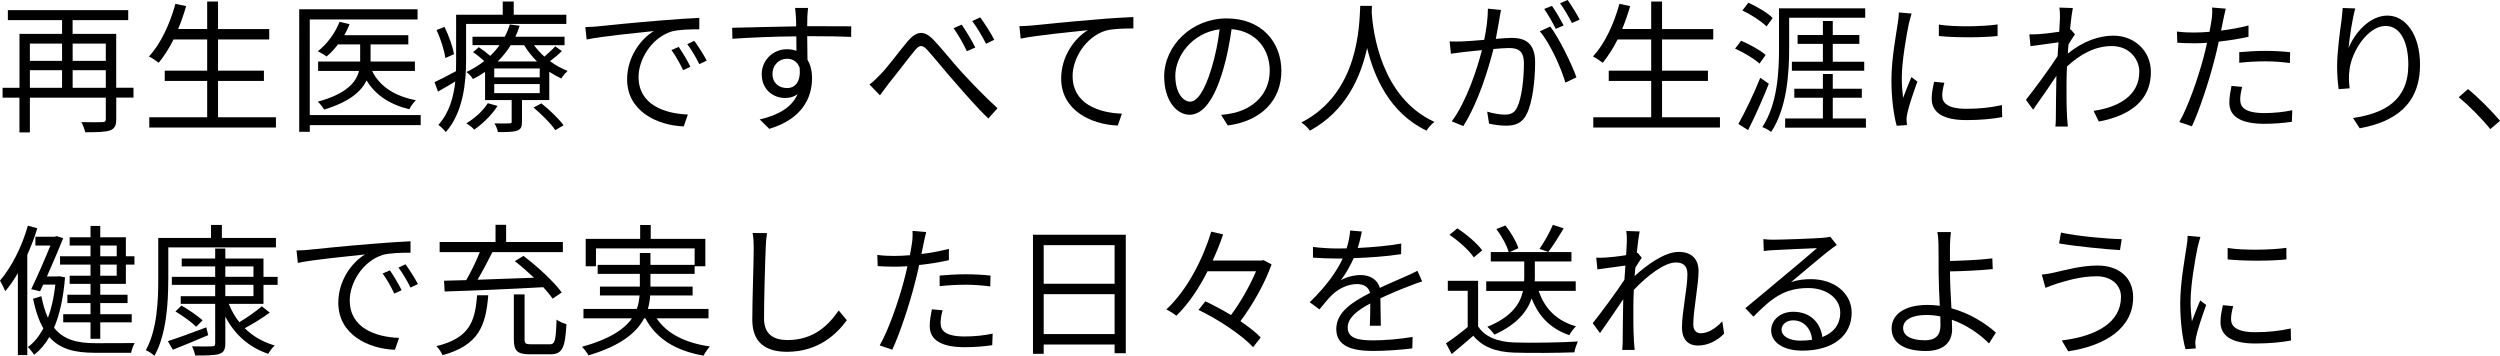 <?xml version="1.0" encoding="UTF-8"?><svg xmlns="http://www.w3.org/2000/svg" viewBox="0 0 559.55 79.66"><g id="a"/><g id="b"><g id="c"><g><path d="M29.89,21.85h-3.87v4.8c0,1.44-.35,2.14-1.38,2.53-1.06,.38-2.82,.42-5.57,.42-.13-.64-.51-1.66-.86-2.27,2.11,.06,4.16,.03,4.7,0,.58,0,.77-.16,.77-.67v-4.8H6.69v7.78h-2.34v-7.78H.58v-2.21h3.78V7.58H13.89v-3.07H1.76V2.27H28.7v2.24h-12.45v3.07h9.76v12.06h3.87v2.21ZM6.69,9.76v3.87h7.2v-3.87H6.69Zm0,9.89h7.2v-3.94H6.69v3.94Zm9.57-9.89v3.87h7.42v-3.87h-7.42Zm7.42,9.89v-3.94h-7.42v3.94h7.42Z"/><path d="M61.76,26.24v2.3h-28.35v-2.3h12.96v-8.13h-9.5v-2.3h9.5v-6.98h-7.52c-1.02,2.02-2.14,3.78-3.33,5.22-.48-.38-1.54-1.09-2.18-1.41,2.62-2.82,4.67-7.23,5.92-11.78l2.4,.51c-.51,1.76-1.09,3.49-1.79,5.12h6.5V.35h2.43V6.5h11.46v2.34h-11.46v6.98h10.27v2.3h-10.27v8.13h12.96Z"/><path d="M94.17,28h-24.83v1.5h-2.37V2.08h26.49v2.27h-24.13V25.76h24.83v2.24Zm-10.88-12.13c1.66,3.46,5.06,5.66,9.79,6.56-.51,.48-1.15,1.38-1.47,2.02-4.38-1.06-7.58-3.17-9.57-6.46-1.15,2.46-3.81,4.8-9.47,6.53-.32-.51-.96-1.34-1.44-1.76,6.53-1.79,8.61-4.42,9.22-6.88h-9.15v-2.11h9.41v-3.84h-4.96c-.8,1.06-1.66,1.98-2.56,2.72-.42-.35-1.44-.9-1.95-1.18,2.05-1.6,3.87-4.03,4.86-6.59l2.24,.54c-.32,.83-.74,1.66-1.18,2.46h14.33v2.05h-8.45v3.84h9.92v2.11h-9.57Z"/><path d="M104.32,5.34V13.53c0,4.86-.64,11.65-4.54,16.03-.35-.45-1.18-1.28-1.66-1.6,2.46-2.75,3.42-6.3,3.78-9.73-1.31,.8-2.62,1.57-3.87,2.27l-.77-2.11c1.25-.58,2.94-1.47,4.8-2.46,.03-.83,.03-1.63,.03-2.4V3.3h10.43V.35h2.46V3.3h11.78v2.05h-22.43Zm-4.64,7.65c-.22-1.63-1.02-4.25-1.98-6.27l1.79-.7c.96,1.98,1.89,4.51,2.11,6.11l-1.92,.86Zm26.08-1.57c-.8,.8-1.79,1.63-2.66,2.27,1.25,.93,2.59,1.66,3.94,2.18-.45,.42-1.09,1.15-1.41,1.7-.9-.42-1.82-.93-2.69-1.5v6.33h-6.11v4.86c0,1.12-.22,1.66-1.09,1.98-.9,.32-2.21,.32-4.29,.32-.1-.58-.45-1.38-.77-1.95,1.57,.06,2.91,.03,3.33,0,.45,0,.51-.06,.51-.42v-4.8h-5.95v-6.3c-.83,.58-1.73,1.12-2.72,1.6-.32-.54-.96-1.25-1.47-1.57,1.5-.7,2.85-1.54,4-2.46-.74-.67-1.66-1.44-2.5-1.98l1.28-1.12c.83,.54,1.79,1.28,2.56,1.95,.8-.77,1.5-1.57,2.08-2.4h-6.05v-1.89h7.23c.48-.93,.86-1.86,1.12-2.75l2.21,.29c-.26,.83-.58,1.66-.96,2.46h11.01v1.89h-6.85c.67,.9,1.44,1.76,2.34,2.56,.86-.74,1.86-1.66,2.43-2.3l1.47,1.06Zm-14.4,12.29c-1.28,2.02-3.33,4-5.22,5.31-.35-.42-1.22-1.12-1.76-1.41,1.89-1.15,3.74-2.82,4.8-4.51l2.18,.61Zm9.44-8.38h-10.18v1.98h10.18v-1.98Zm0,3.49h-10.18v2.02h10.18v-2.02Zm-.61-5.06c-1.12-1.12-2.11-2.37-2.88-3.65h-3.01c-.77,1.28-1.73,2.5-2.91,3.65h8.8Zm.99,9.38c1.79,1.41,3.94,3.49,4.96,4.9l-1.86,1.09c-.93-1.44-3.07-3.55-4.86-5.06l1.76-.93Z"/><path d="M133.86,5.89c2.08-.22,8.13-.83,14.02-1.31,3.49-.29,6.5-.48,8.64-.58v2.56c-1.82,0-4.64,.03-6.27,.51-4.54,1.47-7.33,6.33-7.33,10.14,0,6.24,5.82,8.22,11.04,8.42l-.93,2.66c-5.92-.22-12.67-3.39-12.67-10.53,0-4.99,3.04-9.05,5.98-10.81-3.42,.38-11.58,1.15-15.04,1.89l-.29-2.78c1.22-.03,2.24-.1,2.85-.16Zm20.67,9.05l-1.63,.77c-.74-1.54-1.66-3.2-2.62-4.51l1.63-.7c.74,1.06,1.95,3.04,2.62,4.45Zm3.65-1.38l-1.66,.8c-.77-1.57-1.7-3.14-2.69-4.48l1.57-.74c.77,1.06,2.05,3.01,2.78,4.42Z"/><path d="M180.7,3.78c0,.48-.03,1.22-.03,2.08h.48c3.9,0,7.84,.03,9.38,.03l-.03,2.37c-1.79-.1-4.7-.16-9.38-.16h-.45c0,1.82,.03,3.81,.06,5.28,.67,1.09,1.02,2.5,1.02,4.1,0,4.32-2.11,9.12-9.57,11.36l-2.14-2.11c4.26-.96,7.2-2.75,8.48-5.66-.77,.58-1.7,.86-2.78,.86-2.69,0-5.25-1.86-5.25-5.34,0-3.17,2.59-5.57,5.63-5.57,.8,0,1.5,.13,2.14,.35,0-.96,0-2.11-.03-3.23-4.86,.03-10.3,.26-14.3,.54l-.06-2.46c3.55-.06,9.57-.26,14.33-.32,0-.9-.03-1.66-.06-2.11-.03-.83-.16-1.76-.19-2.02h2.91c-.06,.35-.13,1.6-.16,2.02Zm-4.54,15.93c1.89,0,3.1-1.5,2.82-4.54-.51-1.41-1.6-2.02-2.85-2.02-1.66,0-3.23,1.31-3.23,3.39s1.47,3.17,3.26,3.17Z"/><path d="M196.93,16.8c1.7-1.7,4.38-5.38,6.27-7.62,1.89-2.18,3.55-2.5,5.66-.35,1.92,1.98,4.38,5.15,6.4,7.33,1.95,2.11,5.12,5.47,8,8.06l-2.05,2.3c-2.43-2.3-5.31-5.63-7.49-8.13-2.08-2.34-4.54-5.41-6.02-7.04-1.34-1.54-1.98-1.28-3.07,.1-1.5,1.82-4.16,5.34-5.79,7.33-.64,.86-1.38,1.89-1.89,2.56l-2.34-2.43c.8-.58,1.44-1.22,2.3-2.11Zm21.37-6.17l-1.89,.83c-.8-1.66-1.92-3.68-2.98-5.15l1.82-.8c.8,1.18,2.3,3.58,3.04,5.12Zm4.22-1.73l-1.82,.9c-.86-1.7-2.02-3.65-3.1-5.09l1.79-.83c.83,1.12,2.4,3.52,3.14,5.02Z"/><path d="M231.01,5.7c2.08-.22,8.13-.83,14.02-1.31,3.49-.32,6.5-.48,8.64-.58v2.56c-1.82,0-4.64,.03-6.27,.51-4.54,1.47-7.33,6.34-7.33,10.11,0,6.27,5.82,8.26,11.04,8.45l-.93,2.66c-5.92-.22-12.67-3.39-12.67-10.53,0-4.99,3.04-9.06,5.98-10.82-3.42,.38-11.58,1.15-15.04,1.89l-.29-2.78c1.22-.03,2.24-.1,2.85-.16Z"/><path d="M274.81,28.09l-1.5-2.37c1.02-.1,2.02-.26,2.75-.42,4.1-.93,8.13-3.97,8.13-9.5,0-4.83-3.1-8.83-8.54-9.28-.42,2.98-1.02,6.24-1.92,9.21-1.95,6.59-4.48,9.95-7.46,9.95s-5.7-3.26-5.7-8.54c0-6.94,6.17-13.02,13.98-13.02s12.25,5.28,12.25,11.77-4.42,11.2-12,12.19Zm-8.45-5.34c1.5,0,3.2-2.14,4.83-7.55,.8-2.66,1.44-5.7,1.79-8.64-6.14,.77-9.92,6.01-9.92,10.37,0,4.03,1.86,5.82,3.3,5.82Z"/><path d="M307.07,1.31c-.03,.42-.03,.93-.06,1.47,.29,4.22,2.02,19.01,14.05,24.51-.67,.51-1.41,1.31-1.76,1.95-8.26-3.9-11.78-12.09-13.31-18.49-1.41,6.4-4.7,14.11-12.8,18.49-.42-.58-1.18-1.34-1.92-1.82,12.96-6.62,12.96-21.89,13.18-26.11h2.62Z"/><path d="M335.62,4.16c-.19,.93-.48,2.82-.83,4.54,1.5-.13,2.82-.22,3.58-.22,2.88,0,5.22,1.09,5.22,5.44,0,3.81-.54,8.89-1.86,11.55-1.02,2.14-2.62,2.66-4.67,2.66-1.25,0-2.75-.22-3.78-.45l-.42-2.69c1.34,.42,3.01,.67,3.9,.67,1.18,0,2.18-.26,2.82-1.66,1.02-2.14,1.5-6.34,1.5-9.79,0-2.91-1.34-3.46-3.39-3.46-.77,0-2.05,.1-3.42,.22-1.18,4.58-3.36,11.84-6.75,17.25l-2.59-1.06c3.26-4.35,5.66-11.65,6.75-15.94-1.7,.16-3.23,.32-4.06,.42-.74,.1-2.08,.26-2.88,.38l-.29-2.75c1.02,.03,1.86,.03,2.88,0,1.06-.03,2.91-.19,4.86-.35,.48-2.3,.83-4.8,.83-6.98l2.94,.29c-.13,.61-.26,1.28-.35,1.92Zm17.21,13.15l-2.46,1.18c-.96-3.3-3.46-8.86-5.73-11.49l2.34-1.06c1.98,2.59,4.8,8.38,5.86,11.36Zm-2.85-11.62l-1.76,.77c-.64-1.28-1.73-3.23-2.59-4.45l1.73-.7c.8,1.12,1.95,3.1,2.62,4.38Zm3.58-1.31l-1.73,.77c-.7-1.38-1.76-3.2-2.66-4.42l1.7-.74c.83,1.18,2.08,3.2,2.69,4.38Z"/><path d="M384.96,26.24v2.3h-28.35v-2.3h12.96v-8.13h-9.5v-2.3h9.5v-6.98h-7.52c-1.02,2.02-2.14,3.78-3.33,5.22-.48-.38-1.54-1.09-2.18-1.41,2.62-2.82,4.67-7.23,5.92-11.78l2.4,.51c-.51,1.76-1.09,3.49-1.79,5.12h6.5V.35h2.43V6.5h11.46v2.34h-11.46v6.98h10.27v2.3h-10.27v8.13h12.96Z"/><path d="M393.82,14.24c-1.12-1.06-3.49-2.46-5.47-3.36l1.34-1.76c1.92,.8,4.32,2.14,5.5,3.17l-1.38,1.95Zm2.08,4.51c-1.34,3.39-3.1,7.33-4.64,10.37l-2.18-1.38c1.41-2.5,3.46-6.69,4.9-10.33l1.92,1.34Zm-.51-12.83c-1.12-1.12-3.46-2.66-5.41-3.58l1.34-1.73c1.92,.86,4.32,2.27,5.44,3.42l-1.38,1.89Zm5.06,4.86c0,5.5-.48,13.44-4.03,18.75-.42-.35-1.41-.9-1.98-1.09,3.42-5.15,3.74-12.45,3.74-17.66V1.86h19.29V3.97h-17.02v6.82Zm17.18,15.74v2.05h-18.08v-2.05h8.45v-4.64h-6.4v-2.02h6.4v-3.3h2.21v3.3h6.5v2.02h-6.5v4.64h7.42Zm-9.63-12.7v-4h-5.66v-1.98h5.66v-3.14h2.21v3.14h5.95v1.98h-5.95v4h7.04v2.02h-16.19v-2.02h6.94Z"/><path d="M427.26,5.18c-.61,2.94-1.6,8.67-1.6,12.25,0,1.57,.1,2.91,.29,4.48,.54-1.44,1.31-3.36,1.86-4.67l1.34,1.02c-.83,2.27-1.98,5.66-2.27,7.17-.1,.48-.19,1.09-.16,1.44,.03,.35,.06,.8,.1,1.12l-2.3,.16c-.64-2.27-1.18-5.95-1.18-10.27,0-4.7,1.06-10.17,1.44-12.83,.13-.74,.22-1.57,.22-2.27l2.85,.26c-.16,.54-.45,1.57-.58,2.14Zm7.46,16.29c0,1.47,1.06,2.88,5.41,2.88,2.88,0,5.34-.26,7.94-.83l.06,2.69c-2.02,.38-4.7,.67-8,.67-5.38,0-7.78-1.79-7.78-4.8,0-1.09,.19-2.21,.54-3.78l2.3,.22c-.32,1.18-.48,2.08-.48,2.94Zm12.38-16v2.59c-3.42,.38-9.63,.38-13.15,0v-2.56c3.49,.58,9.95,.45,13.15-.03Z"/><path d="M460.93,1.7l3.01,.1c-.16,.8-.42,2.59-.64,4.83,.06-.03,.1-.03,.16-.06l.96,1.12c-.42,.58-.96,1.44-1.44,2.24-.06,.67-.13,1.38-.16,2.08,3.52-2.91,7.17-4.03,10.21-4.03,4.42,0,8.35,3.14,8.38,8.1,.03,6.43-4.67,9.79-11.65,11.13l-1.18-2.4c5.41-.77,10.27-3.3,10.24-8.8,0-2.46-1.95-5.7-6.18-5.7-3.71,0-7.1,1.86-10.01,4.58-.06,1.34-.1,2.62-.1,3.78,0,2.91-.03,4.86,.13,7.71,.03,.58,.1,1.38,.16,1.95h-2.78c.06-.45,.1-1.38,.1-1.89,.03-3.07,.03-4.7,.1-8.19,0-.32,.03-.77,.03-1.28-1.57,2.37-3.68,5.41-5.22,7.58l-1.6-2.21c1.79-2.24,5.47-7.23,7.07-9.76,.06-1.02,.13-2.08,.22-3.1-1.47,.19-4.26,.58-6.27,.86l-.26-2.66c.7,.03,1.31,0,2.08-.03,1.06-.06,2.94-.29,4.61-.54,.1-1.5,.16-2.69,.16-3.04,0-.7,0-1.57-.13-2.37Z"/><path d="M497.6,4.48c-.13,.67-.29,1.5-.48,2.37,2.08-.26,4.19-.64,6.14-1.15v2.53c-2.08,.48-4.42,.83-6.66,1.09-.29,1.41-.64,2.88-1.02,4.29-1.15,4.54-3.33,11.13-4.99,14.66l-2.82-.96c1.92-3.3,4.19-9.79,5.38-14.3,.29-1.06,.58-2.27,.83-3.42-1.06,.06-2.05,.1-2.94,.1-1.41,0-2.56-.06-3.71-.13l-.1-2.5c1.54,.19,2.69,.22,3.84,.22,1.06,0,2.21-.06,3.46-.16,.22-1.12,.38-2.14,.48-2.78,.13-.9,.16-1.98,.1-2.66l3.07,.26c-.19,.7-.45,1.92-.58,2.56Zm3.81,17.85c0,1.5,.83,2.98,5.41,2.98,2.08,0,4.29-.22,6.24-.64l-.1,2.59c-1.73,.26-3.84,.45-6.18,.45-5.06,0-7.81-1.54-7.81-4.7,0-1.25,.22-2.43,.48-3.78l2.4,.22c-.29,1.06-.45,2.05-.45,2.88Zm5.63-10.94c1.89,0,3.81,.1,5.54,.29l-.06,2.43c-1.63-.22-3.52-.38-5.38-.38-2.02,0-3.97,.1-5.95,.32v-2.37c1.7-.16,3.81-.29,5.86-.29Z"/><path d="M525.66,10.75c1.31-3.26,4.64-7.26,8.7-7.26s7.29,4.26,7.29,10.98c0,8.89-5.57,12.8-13.5,14.24l-1.5-2.3c6.94-1.02,12.38-3.87,12.38-11.9,0-5.05-1.73-8.7-5.09-8.7-4,0-7.71,5.82-8.1,10.02-.16,1.25-.13,2.34,.06,3.94l-2.46,.19c-.16-1.22-.35-3.01-.35-5.09,0-3.04,.61-7.74,.99-10.33,.13-.96,.19-1.89,.26-2.75l2.82,.1c-.67,2.34-1.31,6.66-1.5,8.9Z"/><path d="M550.31,21.76l2.08-1.82c2.3,1.86,5.18,4.77,7.17,7.1l-2.18,1.86c-2.05-2.53-4.8-5.28-7.07-7.14Z"/><path d="M8.35,51.09c-.61,2.02-1.38,4-2.24,5.92v22.46h-2.11v-18.33c-.9,1.5-1.82,2.88-2.82,4.03-.22-.51-.83-1.79-1.18-2.37,2.59-3.01,4.9-7.58,6.24-12.29l2.11,.58Zm6.21,10.97c-.38,4.67-1.22,8.38-2.46,11.29,2.11,2.69,5.18,3.46,9.25,3.46,.99,0,7.46,0,8.8-.03-.32,.54-.7,1.54-.8,2.18h-8.1c-4.51,0-7.81-.8-10.21-3.52-.93,1.63-2.08,2.94-3.39,3.97-.32-.48-.93-1.28-1.41-1.73,1.34-.96,2.5-2.37,3.46-4.19-.96-1.66-1.73-3.84-2.3-6.62l1.86-.58c.38,1.92,.86,3.52,1.47,4.83,.8-2.11,1.34-4.61,1.66-7.42h-2.72l-.7,1.5-1.98-.48c1.44-2.98,3.17-6.98,4.29-9.76h-3.36v-1.98h4.35l.38-.13,1.5,.45c-.96,2.37-2.3,5.57-3.65,8.58h2.43l.35-.06,1.28,.26Zm5.7-7.1h-4.67v-1.86h4.67v-2.53h2.18v2.53h5.73v4.26h1.92v1.86h-1.92v4.32h-5.73v2.43h6.11v1.86h-6.11v2.5h7.04v1.82h-7.04v3.68h-2.18v-3.68h-6.11v-1.82h6.11v-2.5h-5.18v-1.86h5.18v-2.43h-4.67v-1.82h4.67v-2.5h-6.82v-1.86h6.82v-2.4Zm2.18,0v2.4h3.68v-2.4h-3.68Zm3.68,4.26h-3.68v2.5h3.68v-2.5Z"/><path d="M37.66,62.64c0,4.99-.38,12.19-3.1,17.02-.38-.42-1.38-1.06-1.92-1.28,2.53-4.58,2.78-11.07,2.78-15.74v-9.38h11.81v-2.91h2.43v2.91h12.1v2.11h-24.09v7.26Zm8.93,12.38c-2.75,1.15-5.63,2.37-7.9,3.26l-1.12-1.92c2.18-.7,5.44-1.89,8.61-3.1l.42,1.76Zm4.61-7.01c.61,1.5,1.38,2.88,2.37,4.1,1.73-1.02,3.78-2.46,5.02-3.55l1.79,1.41c-1.7,1.25-3.81,2.53-5.6,3.49,1.79,1.79,4.06,3.1,6.72,3.87-.51,.42-1.15,1.28-1.47,1.86-4.32-1.44-7.55-4.38-9.6-8.32v5.95c0,1.47-.38,2.08-1.38,2.4-.99,.32-2.69,.35-5.34,.35-.13-.54-.42-1.47-.74-2.05,1.98,.06,3.87,.03,4.45,0,.58,0,.74-.16,.74-.7v-8.8h-7.71v-1.73h7.71v-2.53h-9.7v-1.79h9.7v-2.34h-7.49v-1.76h7.49v-2.24h2.27v2.24h8.54v4.1h3.17v1.79h-3.17v4.26h-7.78Zm-10.59,.38c1.63,.93,3.68,2.34,4.74,3.3l-1.44,1.44c-.99-.99-3.01-2.46-4.64-3.42l1.34-1.31Zm9.82-6.43h6.3v-2.34h-6.3v2.34Zm0,4.32h6.3v-2.53h-6.3v2.53Z"/><path d="M69.22,55.89c2.08-.22,8.13-.83,14.02-1.31,3.49-.29,6.5-.48,8.64-.58v2.56c-1.82,0-4.64,.03-6.27,.51-4.54,1.47-7.33,6.33-7.33,10.14,0,6.24,5.82,8.22,11.04,8.42l-.93,2.66c-5.92-.22-12.67-3.39-12.67-10.53,0-4.99,3.04-9.05,5.98-10.81-3.42,.38-11.58,1.15-15.04,1.89l-.29-2.78c1.22-.03,2.24-.1,2.85-.16Zm20.67,9.06l-1.63,.77c-.74-1.54-1.66-3.2-2.62-4.51l1.63-.7c.74,1.06,1.95,3.04,2.62,4.45Zm3.65-1.38l-1.66,.8c-.77-1.57-1.7-3.14-2.69-4.48l1.57-.74c.77,1.06,2.05,3.01,2.78,4.42Z"/><path d="M109.28,66.09c-.54,6.88-2.18,11.2-10.24,13.41-.22-.61-.86-1.57-1.38-2.02,7.42-1.82,8.67-5.47,9.12-11.39h2.5Zm-9.89-3.26c1.44-.03,3.1-.06,4.96-.13,1.06-1.82,2.24-4.25,3.04-6.27h-8.99v-2.27h12.51v-3.84h2.37v3.84h12.7v2.27h-15.77c-1.02,2.02-2.21,4.32-3.33,6.18,3.87-.13,8.29-.29,12.64-.45-1.38-1.31-2.88-2.62-4.29-3.71l1.92-1.18c3.14,2.37,6.85,5.79,8.58,8.19l-2.05,1.38c-.51-.77-1.25-1.63-2.08-2.56-8.06,.45-16.54,.8-22.08,.96l-.13-2.4Zm23.58,14.24c1.25,0,1.44-.74,1.6-5.54,.54,.45,1.54,.83,2.21,1.02-.29,5.38-.93,6.75-3.65,6.75h-4.54c-2.82,0-3.58-.77-3.58-3.39v-10.02h2.4v10.02c0,.96,.22,1.15,1.47,1.15h4.1Z"/><path d="M146.97,71.25c2.27,3.42,6.37,5.5,11.94,6.3-.51,.48-1.12,1.44-1.44,2.05-6.24-1.09-10.59-3.78-13.02-8.35h-.29c-1.66,3.17-5.15,6.11-12.45,8.29-.26-.51-.93-1.41-1.44-1.92,6.24-1.73,9.5-3.97,11.17-6.37h-10.85v-2.11h11.94c.38-.99,.54-2.02,.61-3.01h-8.86v-1.98h8.93v-2.85h-9.44v-2.02h9.44v-2.66h2.37v2.66h9.89v-3.68h-22.08v4h-2.3v-6.14h12.19v-3.1h2.37v3.1h12.22v6.14h-2.4v1.7h-9.89v2.85h9.44v1.98h-9.5c-.06,.99-.22,2.02-.51,3.01h13.57v2.11h-11.58Z"/><path d="M171.39,55.41c-.16,3.62-.38,11.17-.38,15.93,0,3.52,2.21,4.77,5.25,4.77,5.86,0,9.15-3.3,11.46-6.62l1.82,2.18c-2.21,3.04-6.34,7.07-13.38,7.07-4.61,0-7.78-1.92-7.78-7.14,0-4.74,.32-12.83,.32-16.19,0-1.18-.06-2.34-.26-3.26l3.23,.03c-.16,1.06-.26,2.18-.29,3.23Z"/><path d="M206.72,54.48c-.13,.67-.29,1.5-.48,2.37,2.08-.26,4.19-.64,6.14-1.15v2.53c-2.08,.48-4.42,.83-6.66,1.09-.29,1.41-.64,2.88-1.02,4.29-1.15,4.54-3.33,11.13-4.99,14.66l-2.82-.96c1.92-3.3,4.19-9.79,5.38-14.3,.29-1.06,.58-2.27,.83-3.42-1.06,.06-2.05,.1-2.94,.1-1.41,0-2.56-.06-3.71-.13l-.1-2.5c1.54,.19,2.69,.22,3.84,.22,1.06,0,2.21-.06,3.46-.16,.22-1.12,.38-2.14,.48-2.78,.13-.9,.16-1.98,.1-2.66l3.07,.26c-.19,.7-.45,1.92-.58,2.56Zm3.81,17.85c0,1.5,.83,2.98,5.41,2.98,2.08,0,4.29-.22,6.24-.64l-.1,2.59c-1.73,.26-3.84,.45-6.18,.45-5.06,0-7.81-1.54-7.81-4.7,0-1.25,.22-2.43,.48-3.78l2.4,.22c-.29,1.06-.45,2.05-.45,2.88Zm5.63-10.94c1.89,0,3.81,.1,5.54,.29l-.06,2.43c-1.63-.22-3.52-.38-5.38-.38-2.02,0-3.97,.1-5.95,.32v-2.37c1.7-.16,3.81-.29,5.86-.29Z"/><path d="M251.97,52.53v26.53h-2.5v-1.95h-15.87v2.08h-2.4v-26.65h20.77Zm-18.37,2.34v8.64h15.87v-8.64h-15.87Zm15.87,19.9v-8.93h-15.87v8.93h15.87Z"/><path d="M284.61,59.18c-1.5,4.19-4.26,9.12-6.98,12.7,1.82,1.25,3.46,2.5,4.54,3.65l-1.7,2.18c-2.43-2.66-7.71-6.18-12.22-8.35l1.54-1.92c1.82,.86,3.81,1.92,5.73,3.07,2.14-2.82,4.26-6.62,5.6-9.79h-10.85c-1.89,3.74-4.22,7.26-6.98,9.95-.54-.45-1.57-1.09-2.24-1.41,4.77-4.42,8.26-11.49,10.05-17.41l2.66,.61c-.64,1.92-1.44,3.9-2.34,5.86h10.91l.48-.1,1.79,.96Z"/><path d="M303.87,55.5c3.26-.16,6.75-.45,9.76-.99l-.03,2.37c-3.17,.51-7.13,.77-10.62,.9-.74,1.7-1.79,3.52-2.88,4.96,1.22-.77,3.07-1.18,4.45-1.18,2.08,0,3.78,1.02,4.29,2.88,2.18-1.06,4.13-1.82,5.79-2.59,.96-.42,1.73-.77,2.62-1.25l1.06,2.4c-.83,.22-1.98,.67-2.85,1.02-1.79,.67-4.06,1.6-6.5,2.75,.03,1.86,.06,4.58,.1,6.14h-2.46c.06-1.22,.1-3.3,.1-4.99-2.98,1.57-5.06,3.26-5.06,5.38,0,2.5,2.5,2.88,5.79,2.88,2.5,0,5.92-.29,8.74-.77l-.06,2.56c-2.43,.32-5.98,.58-8.77,.58-4.58,0-8.25-.99-8.25-4.9s3.81-6.14,7.55-8.09c-.32-1.38-1.47-1.98-2.91-1.98-2.02,0-4.06,.99-5.5,2.34-.93,.86-1.82,2.05-2.91,3.33l-2.18-1.6c4.03-3.9,6.18-7.2,7.39-9.79h-1.41c-1.38,0-3.49-.06-5.25-.19v-2.4c1.7,.22,3.94,.35,5.41,.35,.67,0,1.41,0,2.11-.03,.45-1.38,.74-2.82,.8-4l2.62,.22c-.19,.96-.45,2.21-.93,3.71Z"/><path d="M330.85,73.07c1.5,2.33,4.29,3.42,7.97,3.58,3.49,.13,10.59,.03,14.33-.22-.26,.58-.67,1.7-.77,2.43-3.49,.13-10.05,.19-13.57,.06-4.16-.16-7.01-1.31-9.06-3.78-1.54,1.34-3.14,2.72-4.83,4.1l-1.28-2.4c1.47-.96,3.26-2.3,4.86-3.65v-8.1h-4.45v-2.24h6.78v10.21Zm-.99-15.46c-.99-1.54-3.36-3.65-5.44-5.06l1.76-1.44c2.05,1.34,4.48,3.39,5.57,4.93l-1.89,1.57Zm14.53,7.49c1.34,4,4.06,6.72,8.35,7.94-.54,.48-1.18,1.38-1.5,1.98-4.16-1.44-6.85-4.16-8.42-8.22-.99,2.88-3.26,5.82-8.35,8.1-.32-.48-1.06-1.31-1.57-1.76,5.54-2.24,7.39-5.28,7.97-8.03h-8.22v-2.14h8.48c.03-.32,.03-.61,.03-.9v-3.55h-7.49v-2.11h4c-.38-1.44-1.57-3.58-2.75-5.15l2.02-.8c1.25,1.54,2.46,3.65,2.91,5.09l-1.92,.86h13.79v2.11h-8.19v3.58c0,.29,0,.58-.03,.86h9.18v2.14h-8.29Zm5.6-13.98c-1.12,1.82-2.4,3.94-3.46,5.28l-1.95-.7c1.02-1.47,2.34-3.78,2.98-5.38l2.43,.8Z"/><path d="M363.97,51.7l3.01,.1c-.16,.8-.42,2.59-.64,4.83,.06-.03,.13-.03,.19-.06l.93,1.12c-.42,.58-.96,1.44-1.44,2.24-.06,.61-.1,1.22-.16,1.86,2.5-2.3,6.62-5.41,9.86-5.41,2.98,0,4.45,1.7,4.45,4.29,0,3.2-1.18,8.7-1.18,11.97,0,1.06,.51,1.95,1.66,1.95,1.54,0,3.2-.93,4.83-2.66l.42,2.75c-1.7,1.7-3.71,2.66-5.89,2.66s-3.55-1.38-3.55-4.03c0-3.55,1.22-8.8,1.22-11.94,0-1.86-.96-2.62-2.59-2.62-2.59,0-6.46,3.01-9.41,6.14-.06,1.34-.1,2.62-.1,3.78,0,2.91-.03,4.86,.13,7.71,.03,.58,.1,1.38,.16,1.95h-2.78c.06-.58,.1-1.38,.1-1.89,.03-3.07,.03-4.7,.1-8.19,0-.32,.03-.77,.03-1.28-1.57,2.37-3.68,5.41-5.21,7.58l-1.63-2.21c1.79-2.24,5.5-7.23,7.1-9.73,.06-1.06,.16-2.14,.22-3.17-1.44,.19-4.26,.58-6.27,.86l-.26-2.62c.7,.03,1.31,0,2.08-.03,1.06-.06,2.94-.26,4.61-.54,.1-1.5,.16-2.69,.16-3.04,0-.7,0-1.57-.13-2.37Z"/><path d="M396.93,53.65c1.66,0,9.28-.26,10.98-.42,.96-.06,1.41-.16,1.73-.26l1.47,1.86c-.58,.42-1.22,.83-1.79,1.31-1.6,1.22-5.95,4.93-8.45,7.01,1.47-.51,3.01-.67,4.45-.67,5.31,0,9.12,3.2,9.12,7.52,0,5.15-4.22,8.48-11.01,8.48-4.35,0-7.01-1.89-7.01-4.54,0-2.21,1.95-4.16,4.93-4.16,4,0,6.14,2.62,6.53,5.66,2.56-.99,4-2.85,4-5.47,0-3.14-3.01-5.5-7.17-5.5-5.34,0-8.19,2.27-12.25,6.4l-1.82-1.89c2.66-2.18,6.75-5.6,8.61-7.17,1.79-1.47,5.79-4.83,7.42-6.27-1.7,.06-8.1,.35-9.79,.45-.7,.03-1.44,.1-2.11,.19l-.1-2.66c.74,.1,1.63,.13,2.27,.13Zm6.08,22.59c.93,0,1.79-.06,2.59-.19-.26-2.53-1.86-4.35-4.29-4.35-1.44,0-2.56,.93-2.56,2.05,0,1.54,1.76,2.5,4.26,2.5Z"/><path d="M436.45,55.15c-.03,.86,0,2.02,0,3.26,2.53-.06,6.59-.22,9.47-.58l.1,2.4c-2.85,.29-6.94,.48-9.57,.51v.26c0,2.11,.16,5.22,.32,8,4.1,1.12,7.65,3.36,9.95,5.44l-1.54,2.43c-2.05-2.08-4.99-4.13-8.32-5.31,.03,.83,.06,1.57,.06,2.14,0,2.62-1.6,4.86-5.86,4.86s-7.68-1.41-7.68-5.06c0-2.88,2.53-5.25,8.06-5.25,.93,0,1.82,.06,2.72,.19-.13-2.59-.26-5.54-.26-7.46s0-4.48-.03-5.86c0-1.15-.1-2.59-.26-3.17h3.04c-.1,.67-.19,2.21-.22,3.17Zm-5.63,21.02c2.34,0,3.49-1.09,3.49-3.3,0-.51-.03-1.22-.03-2.05-1.02-.22-2.08-.32-3.14-.32-3.3,0-5.18,1.15-5.18,2.91s1.79,2.75,4.86,2.75Z"/><path d="M469.25,61.84c-3.71,0-6.85,1.06-8.74,1.6-.99,.32-1.92,.67-2.69,.99l-.83-2.98c.9-.06,1.98-.26,2.94-.48,2.24-.51,5.89-1.54,9.57-1.54,4.54,0,7.94,2.53,7.94,7.1,0,6.94-6.24,10.85-14.53,12.1l-1.44-2.43c7.78-.96,13.25-4.03,13.25-9.76,0-2.69-2.18-4.61-5.47-4.61Zm5.63-8.32l-.38,2.46c-3.55-.22-10.02-.86-13.63-1.5l.42-2.43c3.52,.8,10.46,1.44,13.6,1.47Z"/><path d="M491.9,55.18c-.61,2.94-1.6,8.67-1.6,12.25,0,1.57,.1,2.91,.29,4.48,.54-1.44,1.31-3.36,1.86-4.67l1.34,1.02c-.83,2.27-1.98,5.66-2.27,7.17-.1,.48-.19,1.09-.16,1.44,.03,.35,.06,.8,.1,1.12l-2.3,.16c-.64-2.27-1.18-5.95-1.18-10.27,0-4.7,1.06-10.17,1.44-12.83,.13-.74,.22-1.57,.22-2.27l2.85,.26c-.16,.54-.45,1.57-.58,2.14Zm7.46,16.29c0,1.47,1.06,2.88,5.41,2.88,2.88,0,5.34-.26,7.94-.83l.06,2.69c-2.02,.38-4.7,.67-8,.67-5.38,0-7.78-1.79-7.78-4.8,0-1.09,.19-2.21,.54-3.78l2.3,.22c-.32,1.18-.48,2.08-.48,2.94Zm12.38-16v2.59c-3.42,.38-9.63,.38-13.15,0v-2.56c3.49,.58,9.95,.45,13.15-.03Z"/></g></g></g></svg>